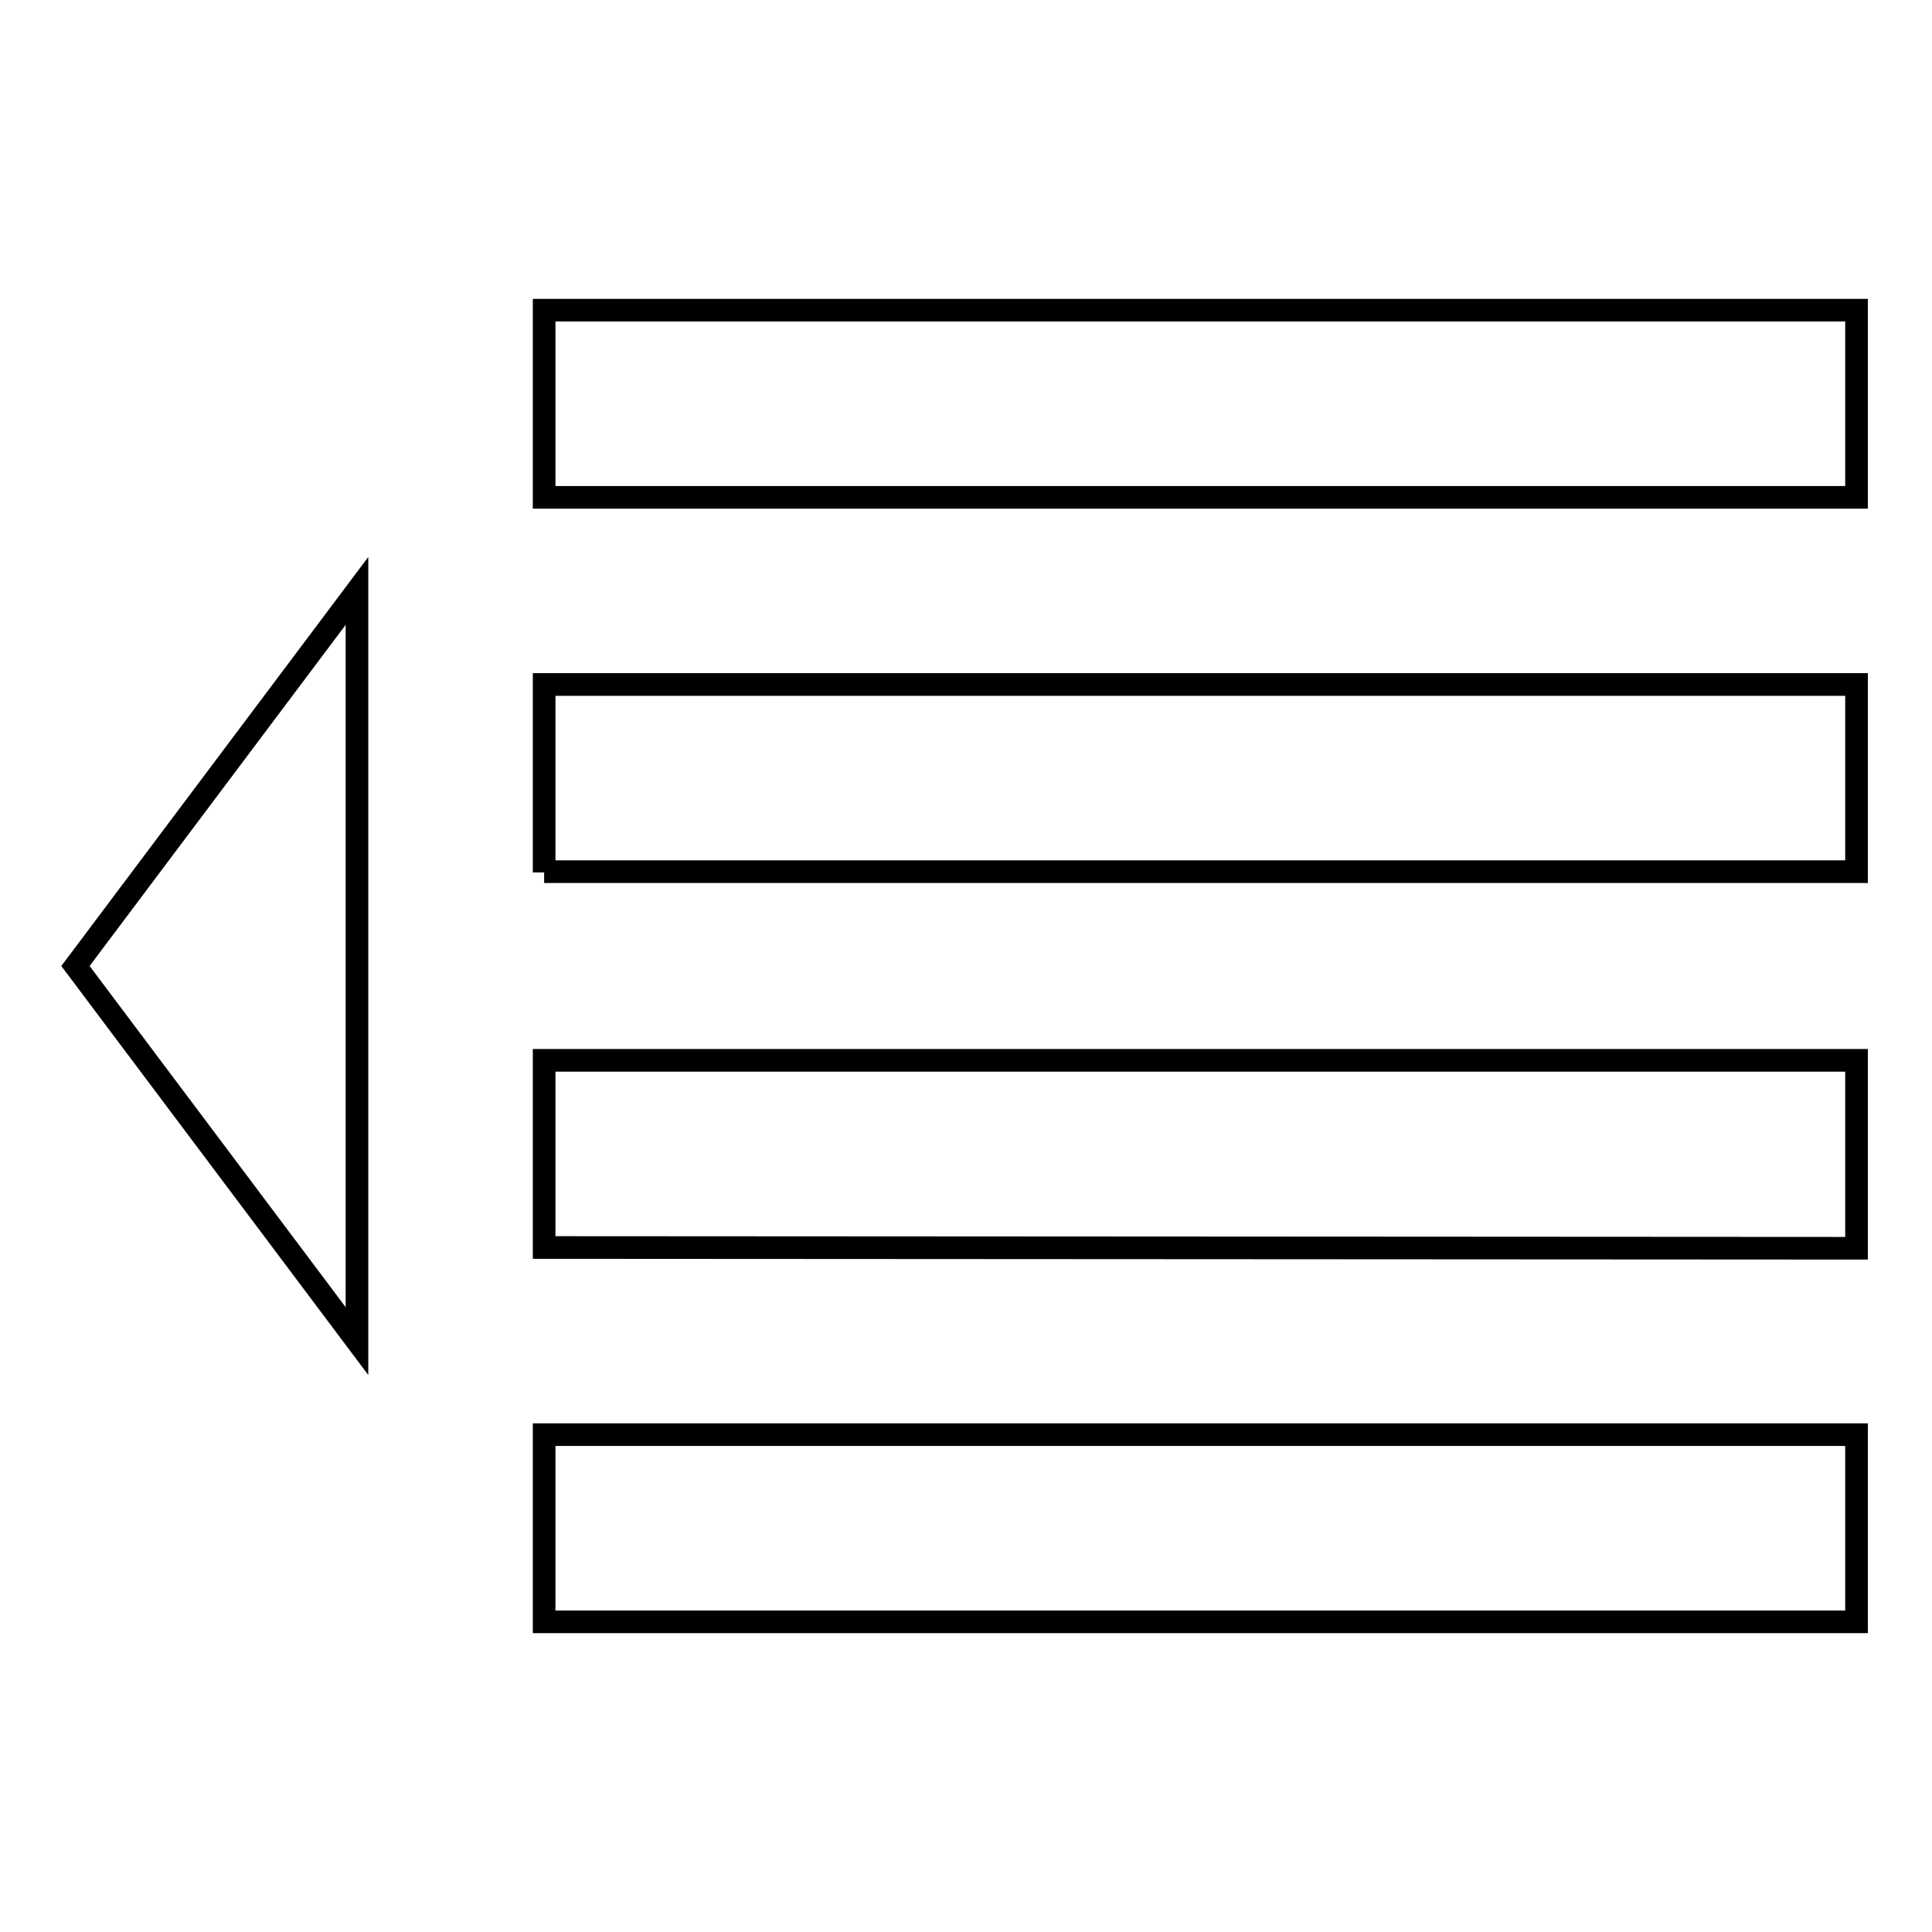 <?xml version="1.0" encoding="utf-8"?>
<!-- Svg Vector Icons : http://www.onlinewebfonts.com/icon -->
<!DOCTYPE svg PUBLIC "-//W3C//DTD SVG 1.1//EN" "http://www.w3.org/Graphics/SVG/1.1/DTD/svg11.dtd">
<svg version="1.1" xmlns="http://www.w3.org/2000/svg" xmlns:xlink="http://www.w3.org/1999/xlink" x="0px" y="0px" viewBox="0 0 256 256" enable-background="new 0 0 256 256" xml:space="preserve">
<g><g><path stroke-width="3" fill-opacity="0" stroke="#000000"  d="M72.1,115.6V90.7H246v24.8H72.1L72.1,115.6z M72.1,165.3v-24.8H246v24.9L72.1,165.3L72.1,165.3z M72.1,214.9v-24.8H246v24.8H72.1L72.1,214.9z M72.1,65.9V41.1H246v24.8H72.1L72.1,65.9z M10,128l37.3-49.7v99.4L10,128L10,128z"/></g></g>
</svg>